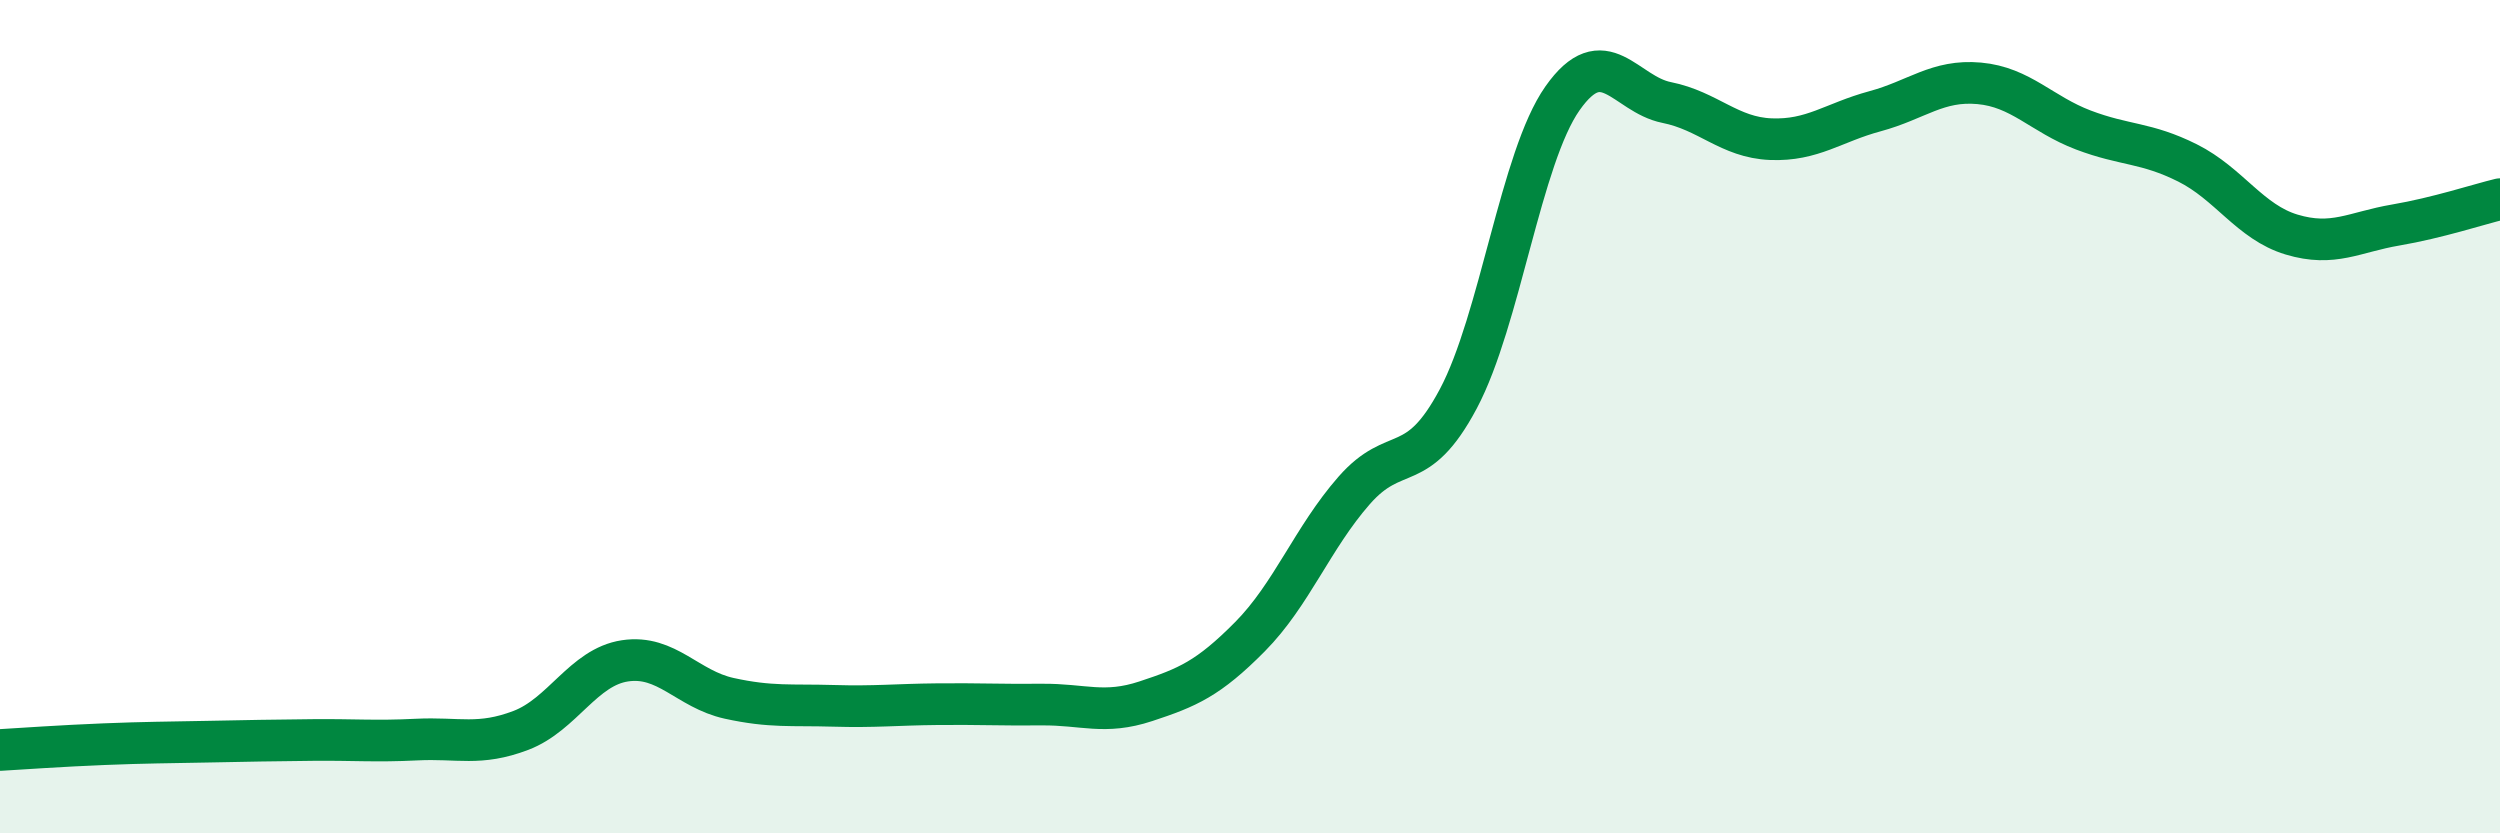 
    <svg width="60" height="20" viewBox="0 0 60 20" xmlns="http://www.w3.org/2000/svg">
      <path
        d="M 0,18 C 0.5,17.97 1.5,17.9 2.5,17.86 C 3.5,17.82 4,17.82 5,17.8 C 6,17.78 6.5,17.77 7.5,17.76 C 8.5,17.75 9,17.8 10,17.75 C 11,17.7 11.5,17.91 12.5,17.53 C 13.5,17.15 14,16.01 15,15.86 C 16,15.71 16.5,16.54 17.5,16.76 C 18.5,16.98 19,16.91 20,16.94 C 21,16.97 21.5,16.91 22.5,16.9 C 23.5,16.89 24,16.92 25,16.91 C 26,16.9 26.5,17.16 27.5,16.83 C 28.5,16.5 29,16.29 30,15.28 C 31,14.27 31.5,12.91 32.5,11.77 C 33.5,10.63 34,11.45 35,9.57 C 36,7.69 36.5,3.78 37.5,2.36 C 38.5,0.94 39,2.26 40,2.46 C 41,2.66 41.5,3.3 42.5,3.34 C 43.5,3.38 44,2.94 45,2.67 C 46,2.4 46.5,1.91 47.5,2 C 48.5,2.09 49,2.74 50,3.12 C 51,3.5 51.5,3.41 52.5,3.91 C 53.5,4.41 54,5.33 55,5.63 C 56,5.93 56.5,5.57 57.5,5.4 C 58.5,5.23 59.5,4.9 60,4.78L60 20L0 20Z"
        fill="#008740"
        opacity="0.1"
        stroke-linecap="round"
        stroke-linejoin="round"
      />
      <path
        d="M 0,18 C 0.5,17.97 1.5,17.9 2.5,17.86 C 3.5,17.82 4,17.82 5,17.8 C 6,17.78 6.5,17.77 7.5,17.76 C 8.5,17.75 9,17.8 10,17.75 C 11,17.7 11.5,17.91 12.5,17.53 C 13.5,17.15 14,16.01 15,15.86 C 16,15.71 16.5,16.54 17.5,16.76 C 18.5,16.98 19,16.91 20,16.94 C 21,16.97 21.5,16.91 22.5,16.9 C 23.5,16.89 24,16.92 25,16.91 C 26,16.9 26.5,17.16 27.5,16.83 C 28.5,16.5 29,16.29 30,15.28 C 31,14.27 31.5,12.91 32.5,11.77 C 33.5,10.63 34,11.45 35,9.57 C 36,7.69 36.5,3.78 37.5,2.36 C 38.5,0.94 39,2.26 40,2.46 C 41,2.66 41.5,3.3 42.5,3.34 C 43.5,3.38 44,2.94 45,2.67 C 46,2.4 46.5,1.91 47.5,2 C 48.5,2.09 49,2.74 50,3.12 C 51,3.5 51.5,3.41 52.5,3.91 C 53.5,4.41 54,5.33 55,5.63 C 56,5.93 56.5,5.57 57.5,5.4 C 58.5,5.23 59.5,4.9 60,4.78"
        stroke="#008740"
        stroke-width="1"
        fill="none"
        stroke-linecap="round"
        stroke-linejoin="round"
      />
    </svg>
  